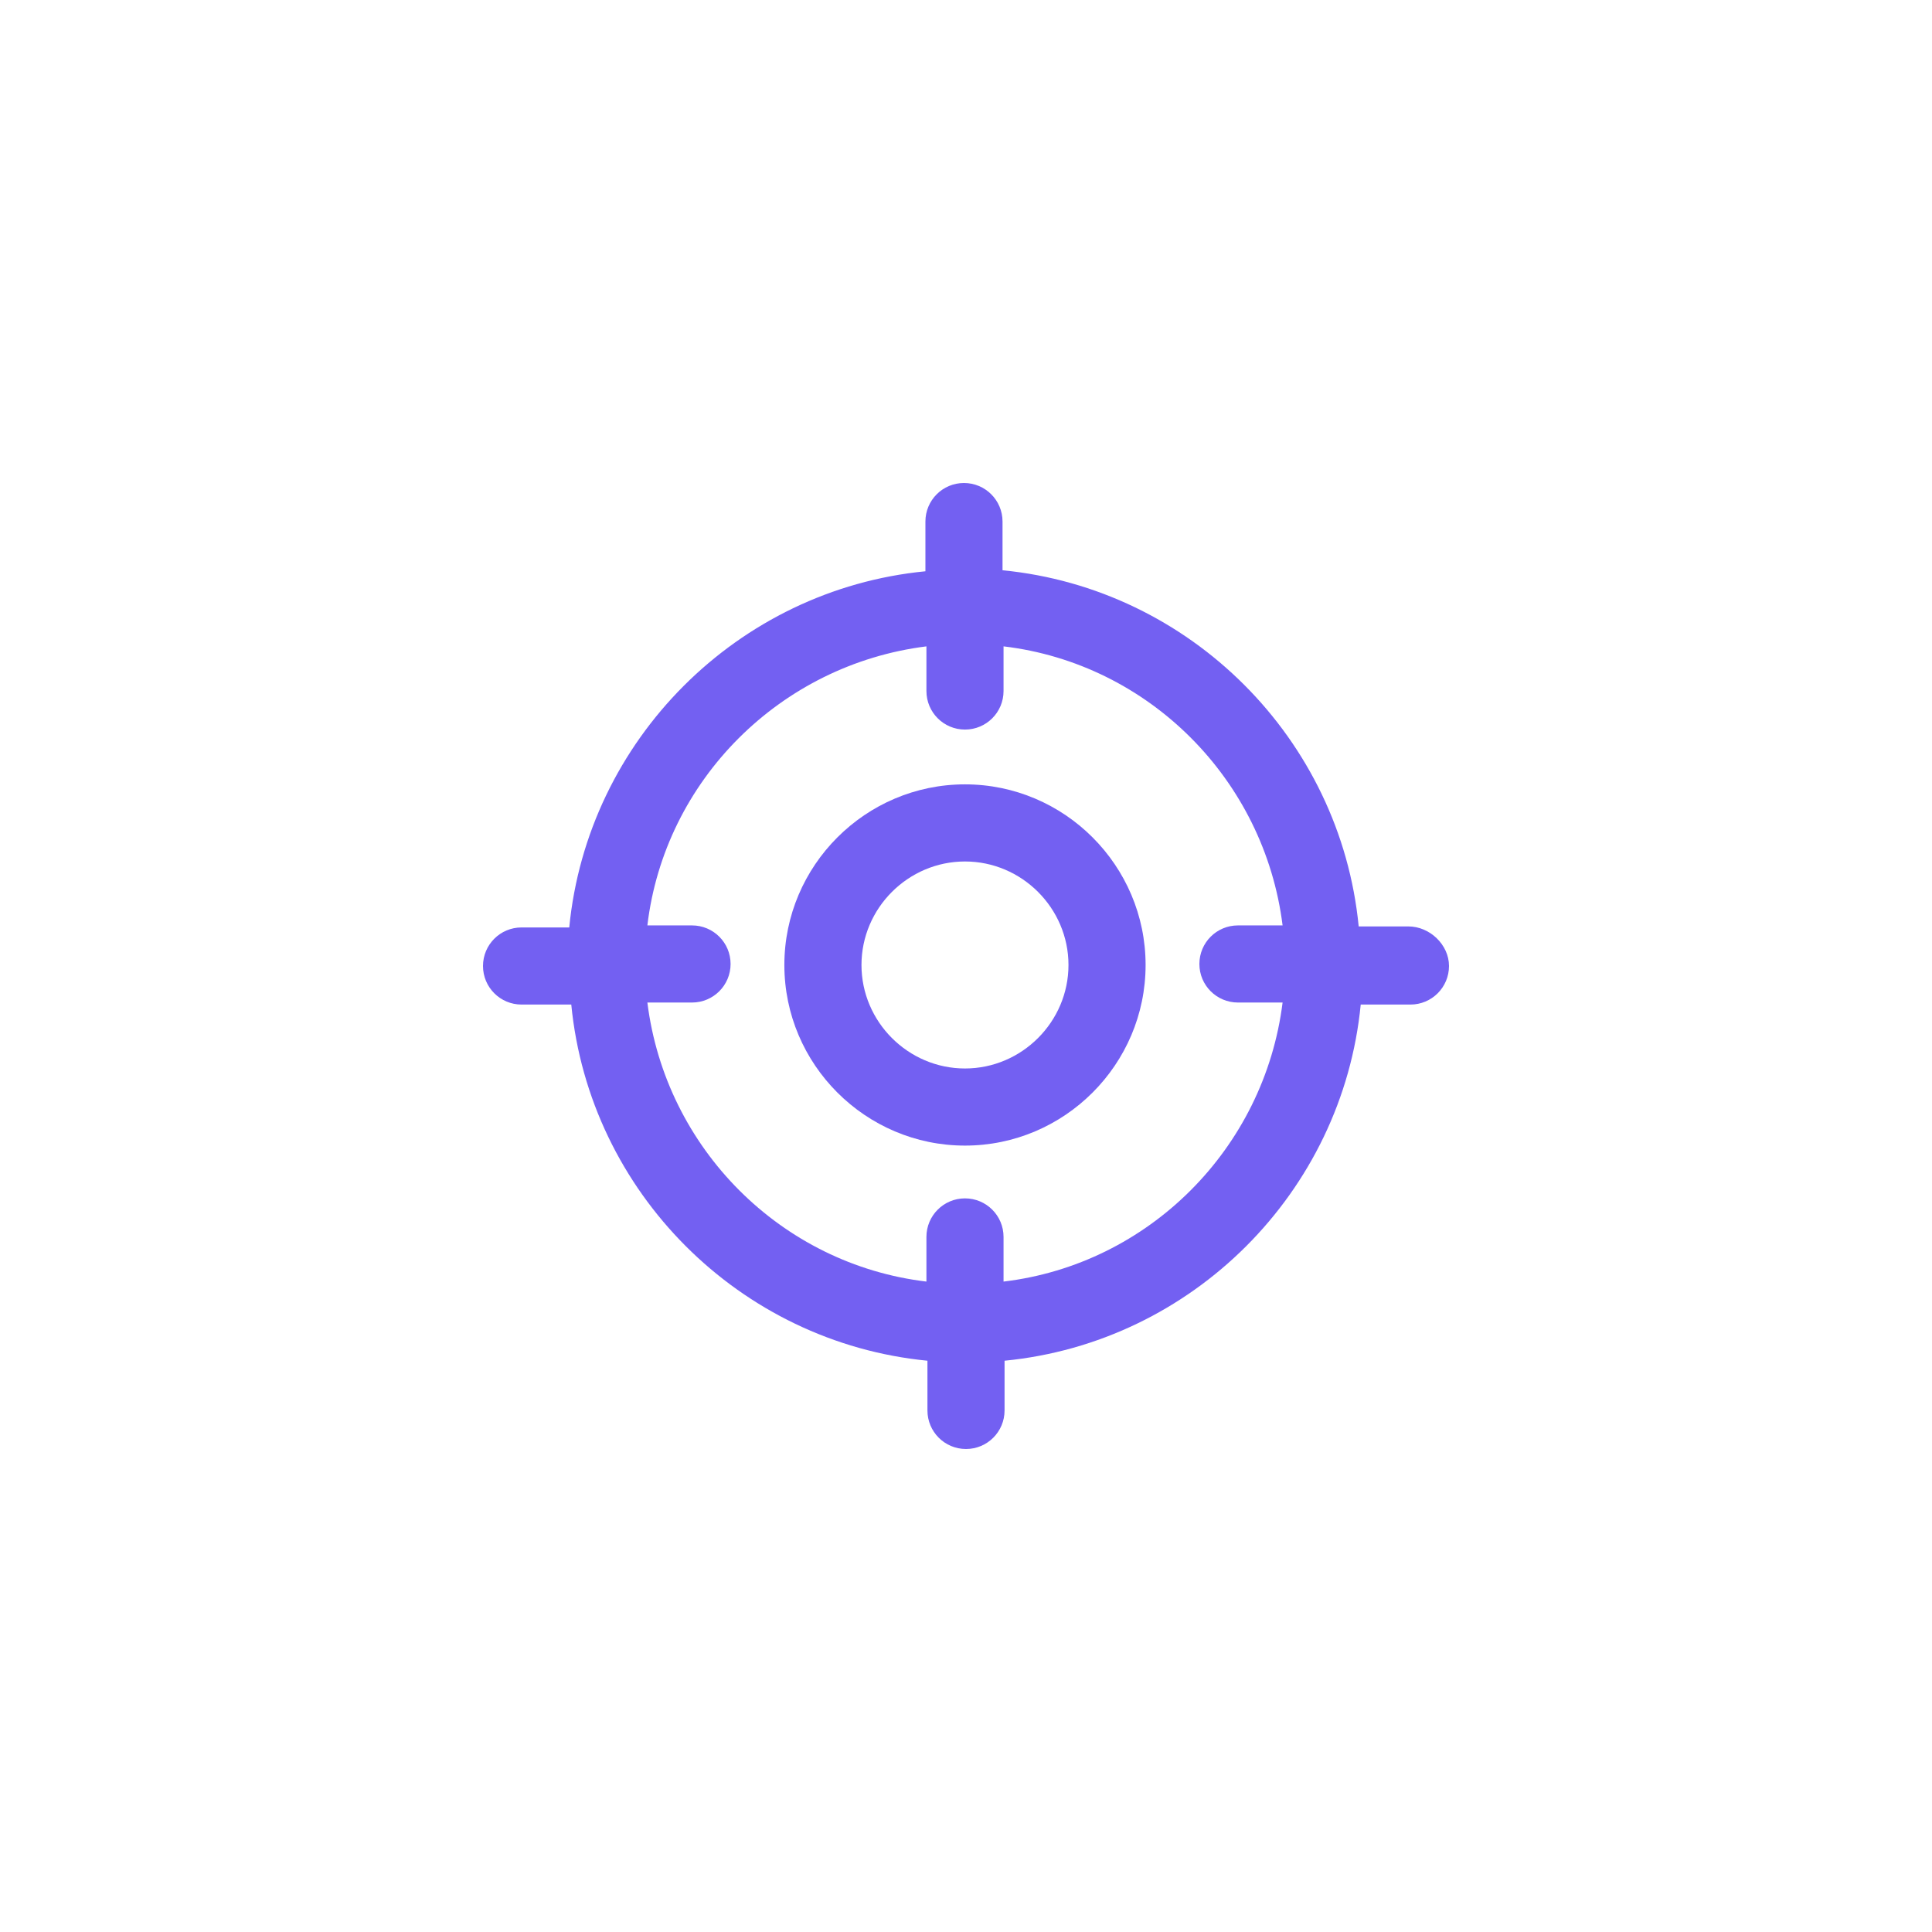 <svg width="120" height="120" viewBox="0 0 120 120" fill="none" xmlns="http://www.w3.org/2000/svg">
<path d="M59.937 48.718C53.761 48.718 48.718 53.761 48.718 59.937C48.718 66.113 53.761 71.155 59.937 71.155C66.113 71.155 71.155 66.113 71.155 59.937C71.155 53.761 66.113 48.718 59.937 48.718ZM59.937 66.365C56.407 66.365 53.508 63.466 53.508 59.937C53.508 56.407 56.407 53.508 59.937 53.508C63.466 53.508 66.365 56.407 66.365 59.937C66.365 63.466 63.466 66.365 59.937 66.365Z" fill="#7360F2"/>
<path d="M87.479 57.542H84.391C83.256 45.882 73.929 36.555 62.269 35.42V32.395C62.269 31.071 61.197 30 59.874 30C58.55 30 57.479 31.071 57.479 32.395V35.483C45.819 36.618 36.492 45.945 35.357 57.605H32.395C31.071 57.605 30 58.676 30 60C30 61.324 31.071 62.395 32.395 62.395H35.483C36.618 74.055 45.945 83.382 57.605 84.517V87.605C57.605 88.929 58.676 90 60 90C61.324 90 62.395 88.929 62.395 87.605V84.517C74.055 83.382 83.382 74.055 84.517 62.395H87.605C88.929 62.395 90 61.324 90 60C90 58.676 88.802 57.542 87.479 57.542ZM62.332 79.601V76.828C62.332 75.504 61.261 74.433 59.937 74.433C58.613 74.433 57.542 75.504 57.542 76.828V79.601C48.529 78.529 41.344 71.344 40.21 62.269H42.983C44.307 62.269 45.378 61.197 45.378 59.874C45.378 58.55 44.307 57.479 42.983 57.479H40.21C41.282 48.466 48.466 41.282 57.542 40.147V42.92C57.542 44.244 58.613 45.315 59.937 45.315C61.261 45.315 62.332 44.244 62.332 42.92V40.147C71.344 41.218 78.529 48.403 79.664 57.479H76.891C75.567 57.479 74.496 58.55 74.496 59.874C74.496 61.197 75.567 62.269 76.891 62.269H79.664C78.529 71.344 71.344 78.529 62.332 79.601Z" fill="#7360F2"/>
</svg>
